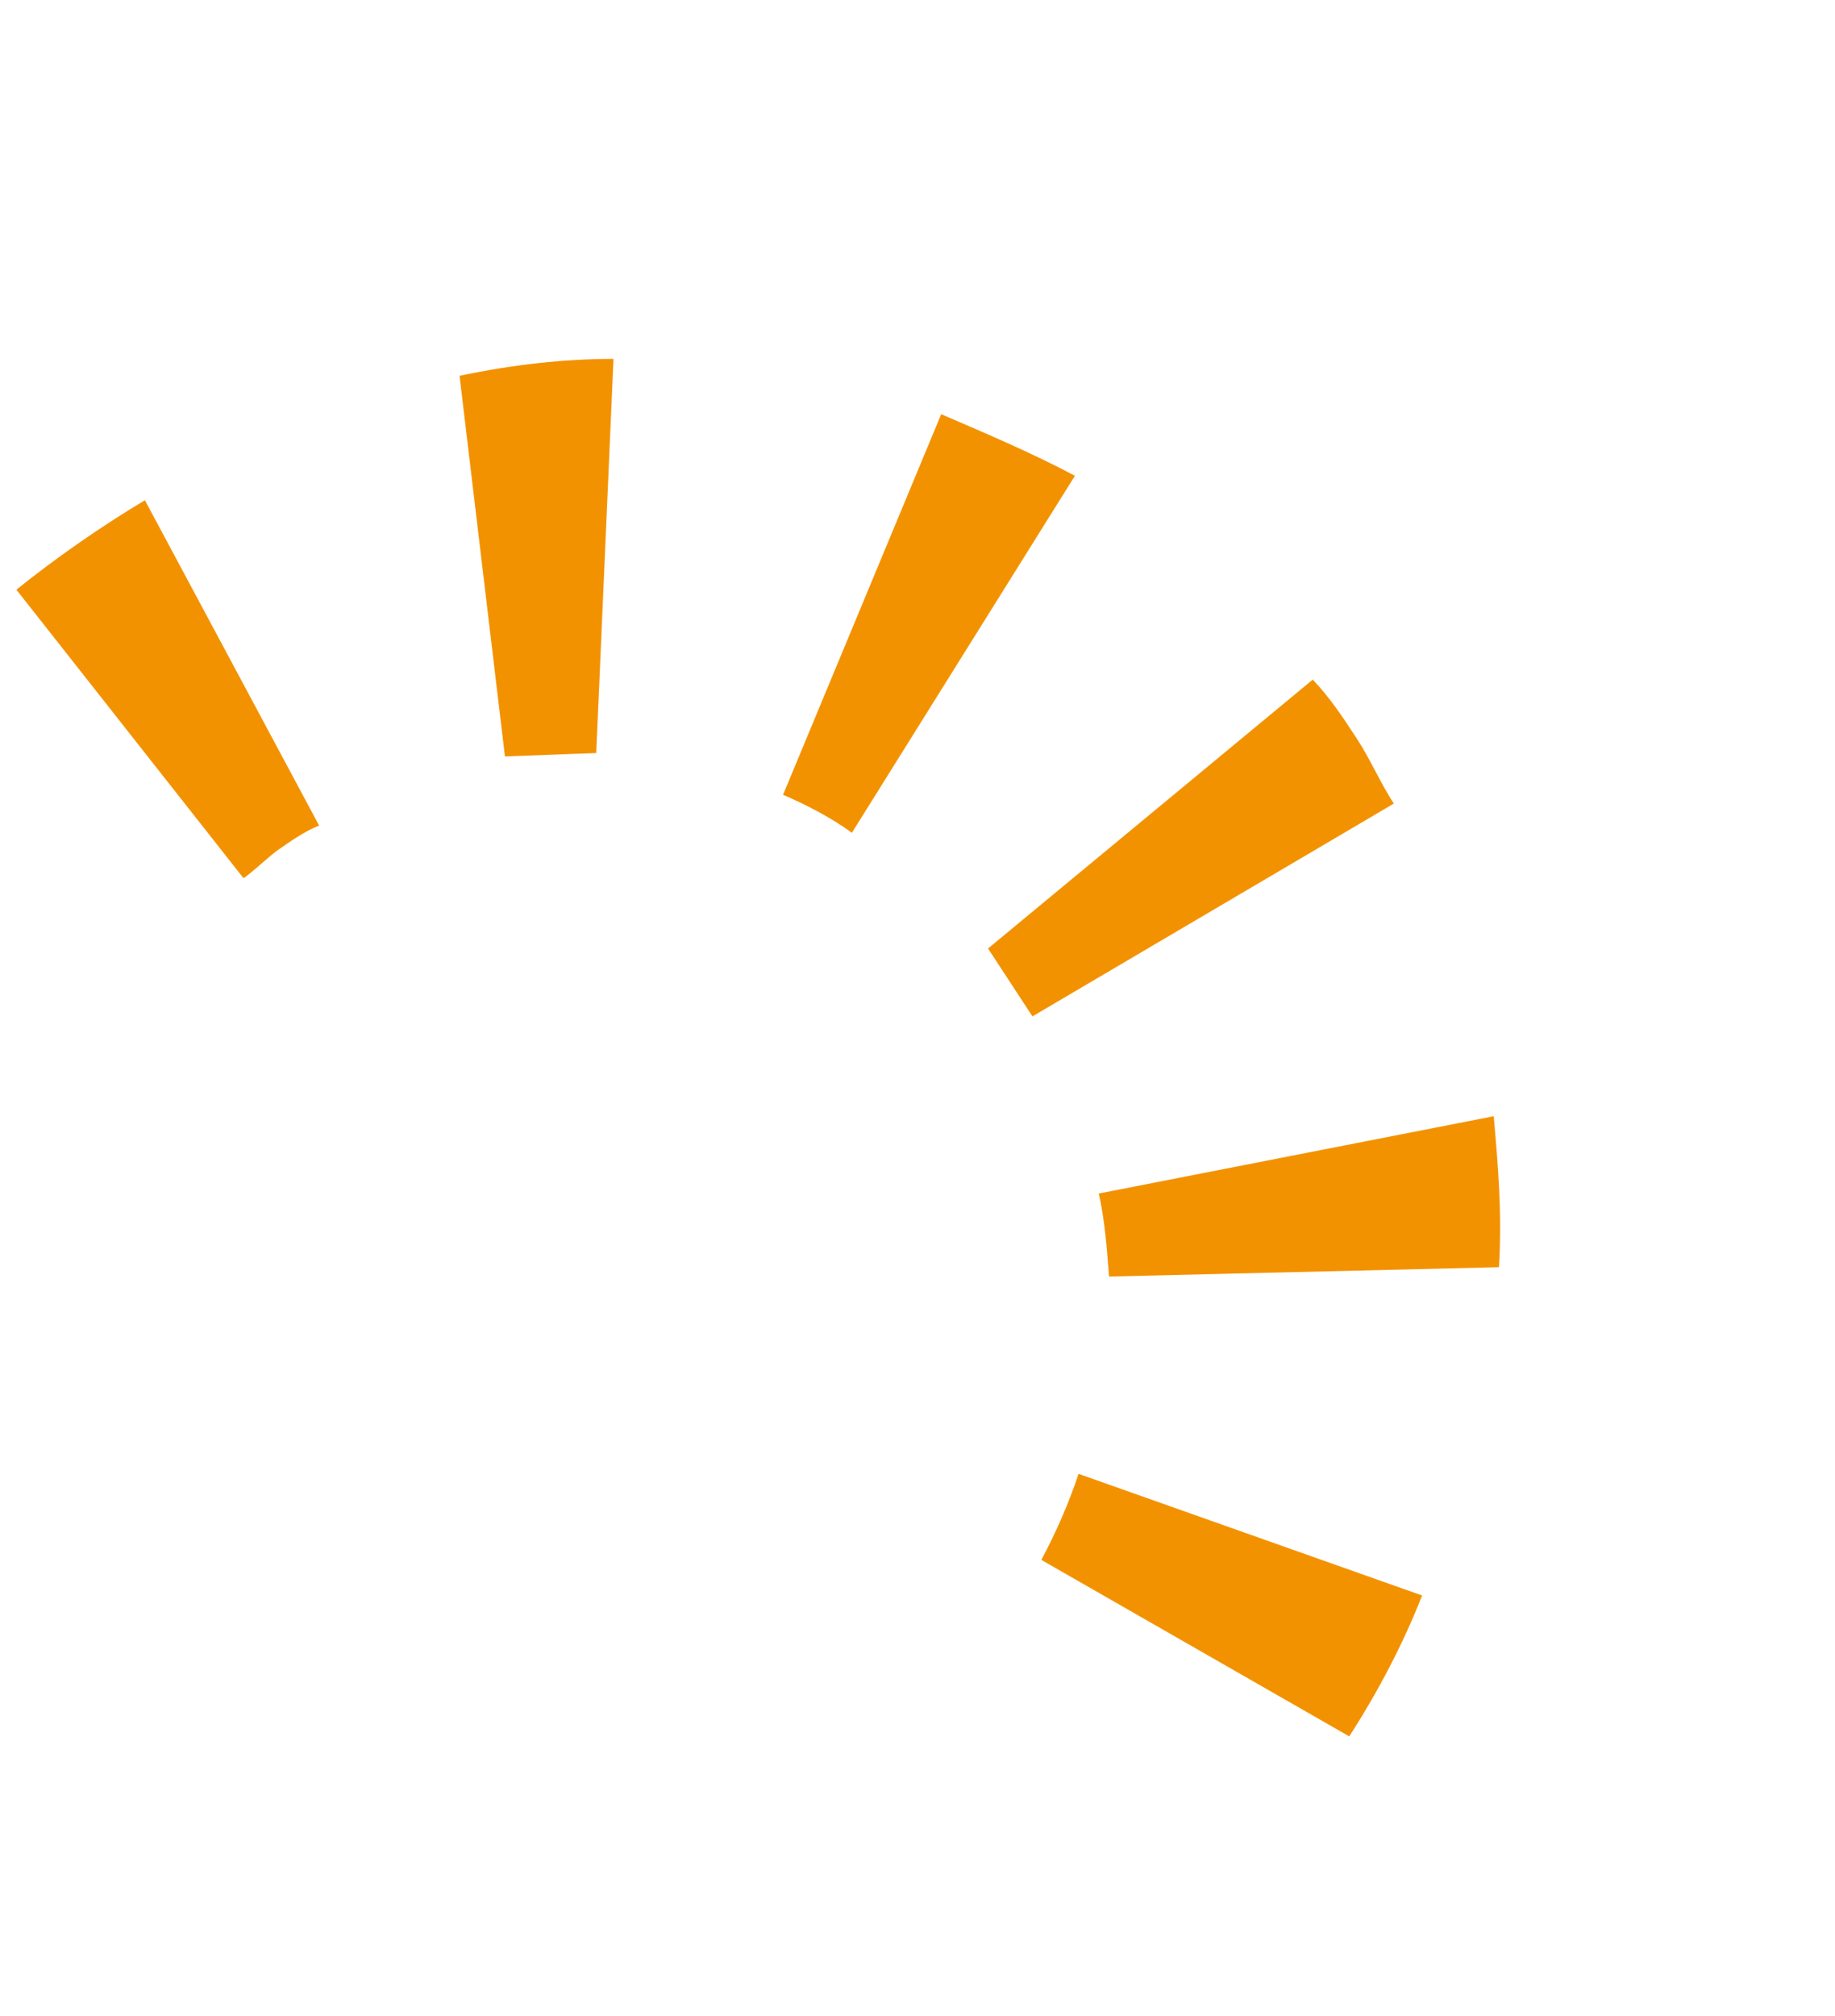 <svg xmlns="http://www.w3.org/2000/svg" width="92" height="101" viewBox="0 0 92 101" fill="none"><path d="M55.603 63.964L75.152 63.496C75.317 60.799 75.104 58.365 74.89 55.931L55.088 59.804C55.386 61.103 55.495 62.533 55.603 63.964Z" fill="#F39200"></path><path d="M52.207 78.161L67.646 87.005C69.15 84.668 70.368 82.315 71.299 79.946L54.075 73.85C53.611 75.248 52.957 76.778 52.207 78.161Z" fill="#F39200"></path><path d="M50.988 49.745C51.279 50.188 51.569 50.632 51.763 50.928L69.88 40.265C69.203 39.23 68.715 38.063 68.038 37.028C67.361 35.993 66.683 34.958 65.816 34.054L49.537 47.526C50.021 48.266 50.505 49.005 50.988 49.745Z" fill="#F39200"></path><path d="M29.893 37.734L30.758 17.982C28.278 17.985 25.705 18.268 23.04 18.831L25.316 37.904C26.937 37.853 28.272 37.785 29.893 37.734Z" fill="#F39200"></path><path d="M14.009 42.539C14.578 42.144 15.336 41.616 16.001 41.369L7.265 25.066C5.083 26.368 2.809 27.95 0.821 29.547L12.21 44.005C12.779 43.609 13.441 42.934 14.009 42.539Z" fill="#F39200"></path><path d="M42.71 41.728L53.893 23.839C51.785 22.723 49.486 21.739 47.188 20.755L39.259 39.825C40.408 40.317 41.654 40.957 42.71 41.728Z" fill="#F39200"></path></svg>